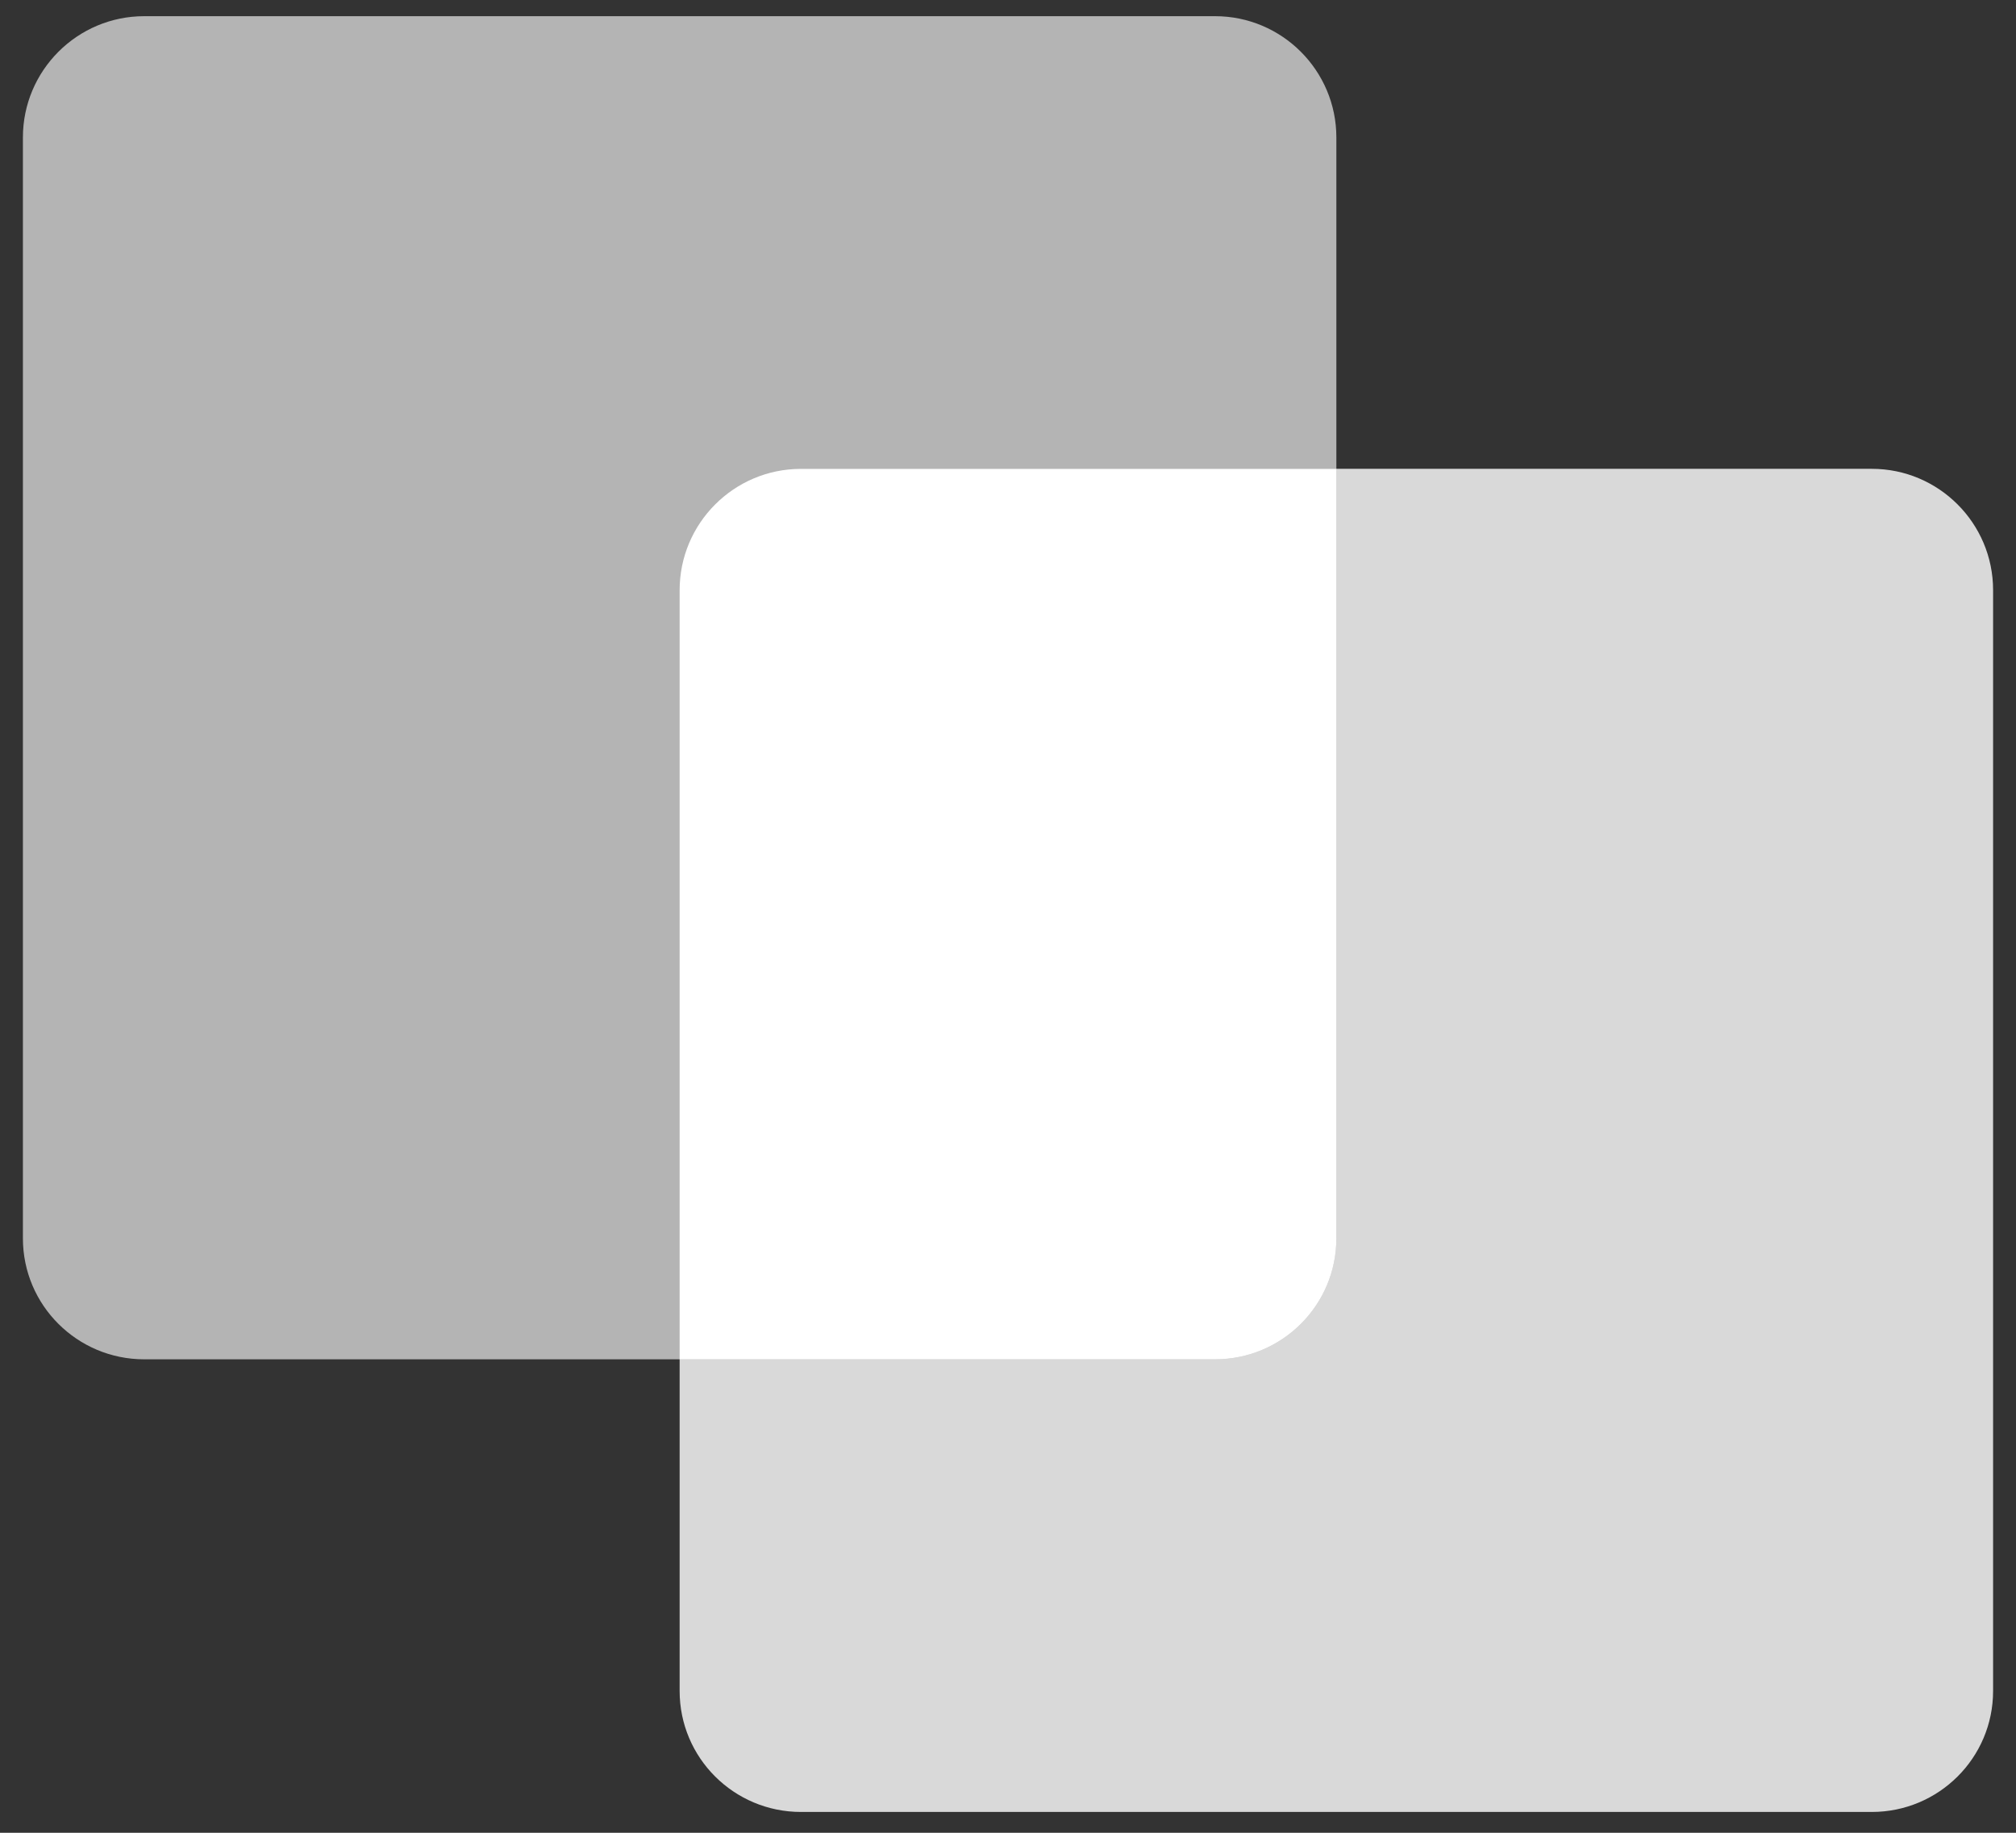 <?xml version="1.0" encoding="UTF-8" standalone="no"?>
<!DOCTYPE svg PUBLIC "-//W3C//DTD SVG 1.1//EN" "http://www.w3.org/Graphics/SVG/1.1/DTD/svg11.dtd">
<svg width="100%" height="100%" viewBox="0 0 66 60" version="1.1" xmlns="http://www.w3.org/2000/svg" xmlns:xlink="http://www.w3.org/1999/xlink" xml:space="preserve" xmlns:serif="http://www.serif.com/" style="fill-rule:evenodd;clip-rule:evenodd;stroke-linejoin:round;stroke-miterlimit:2;">
    <rect x="0" y="0" width="66" height="60" fill="#333333" stroke="none"/>
    <g transform="matrix(1,0,0,1,-1217,-1520)">
        <g id="ADD">
            <g transform="matrix(1,0,0,1,222.25,14.818)">
                <path d="M1060,1524.5C1060,1522.31 1058.22,1520.53 1056.03,1520.53C1047.84,1520.53 1029.16,1520.53 1020.97,1520.53C1018.78,1520.53 1017,1522.31 1017,1524.5C1017,1532.86 1017,1552.18 1017,1560.54C1017,1562.73 1018.78,1564.5 1020.97,1564.5C1029.16,1564.5 1047.84,1564.5 1056.03,1564.5C1058.22,1564.5 1060,1562.73 1060,1560.54C1060,1552.18 1060,1532.86 1060,1524.5Z" style="fill:rgb(217,217,217);"/>
            </g>
            <g transform="matrix(1,0,0,1,200.75,0)">
                <path d="M1060,1524.5C1060,1522.31 1058.22,1520.53 1056.03,1520.53C1047.84,1520.53 1029.16,1520.53 1020.97,1520.53C1018.78,1520.53 1017,1522.31 1017,1524.5C1017,1532.86 1017,1552.18 1017,1560.54C1017,1562.73 1018.78,1564.5 1020.97,1564.5C1029.16,1564.5 1047.84,1564.5 1056.03,1564.5C1058.22,1564.5 1060,1562.73 1060,1560.54C1060,1552.18 1060,1532.86 1060,1524.5Z" style="fill:rgb(180,180,180);"/>
            </g>
            <g transform="matrix(1,0,0,1,200.75,0)">
                <path d="M1060,1535.35L1060,1560.54C1060,1562.73 1058.22,1564.5 1056.03,1564.5L1038.5,1564.5L1038.5,1539.32C1038.5,1537.13 1040.28,1535.35 1042.47,1535.35L1060,1535.35Z" style="fill:white;"/>
            </g>
        </g>
    </g>
</svg>

